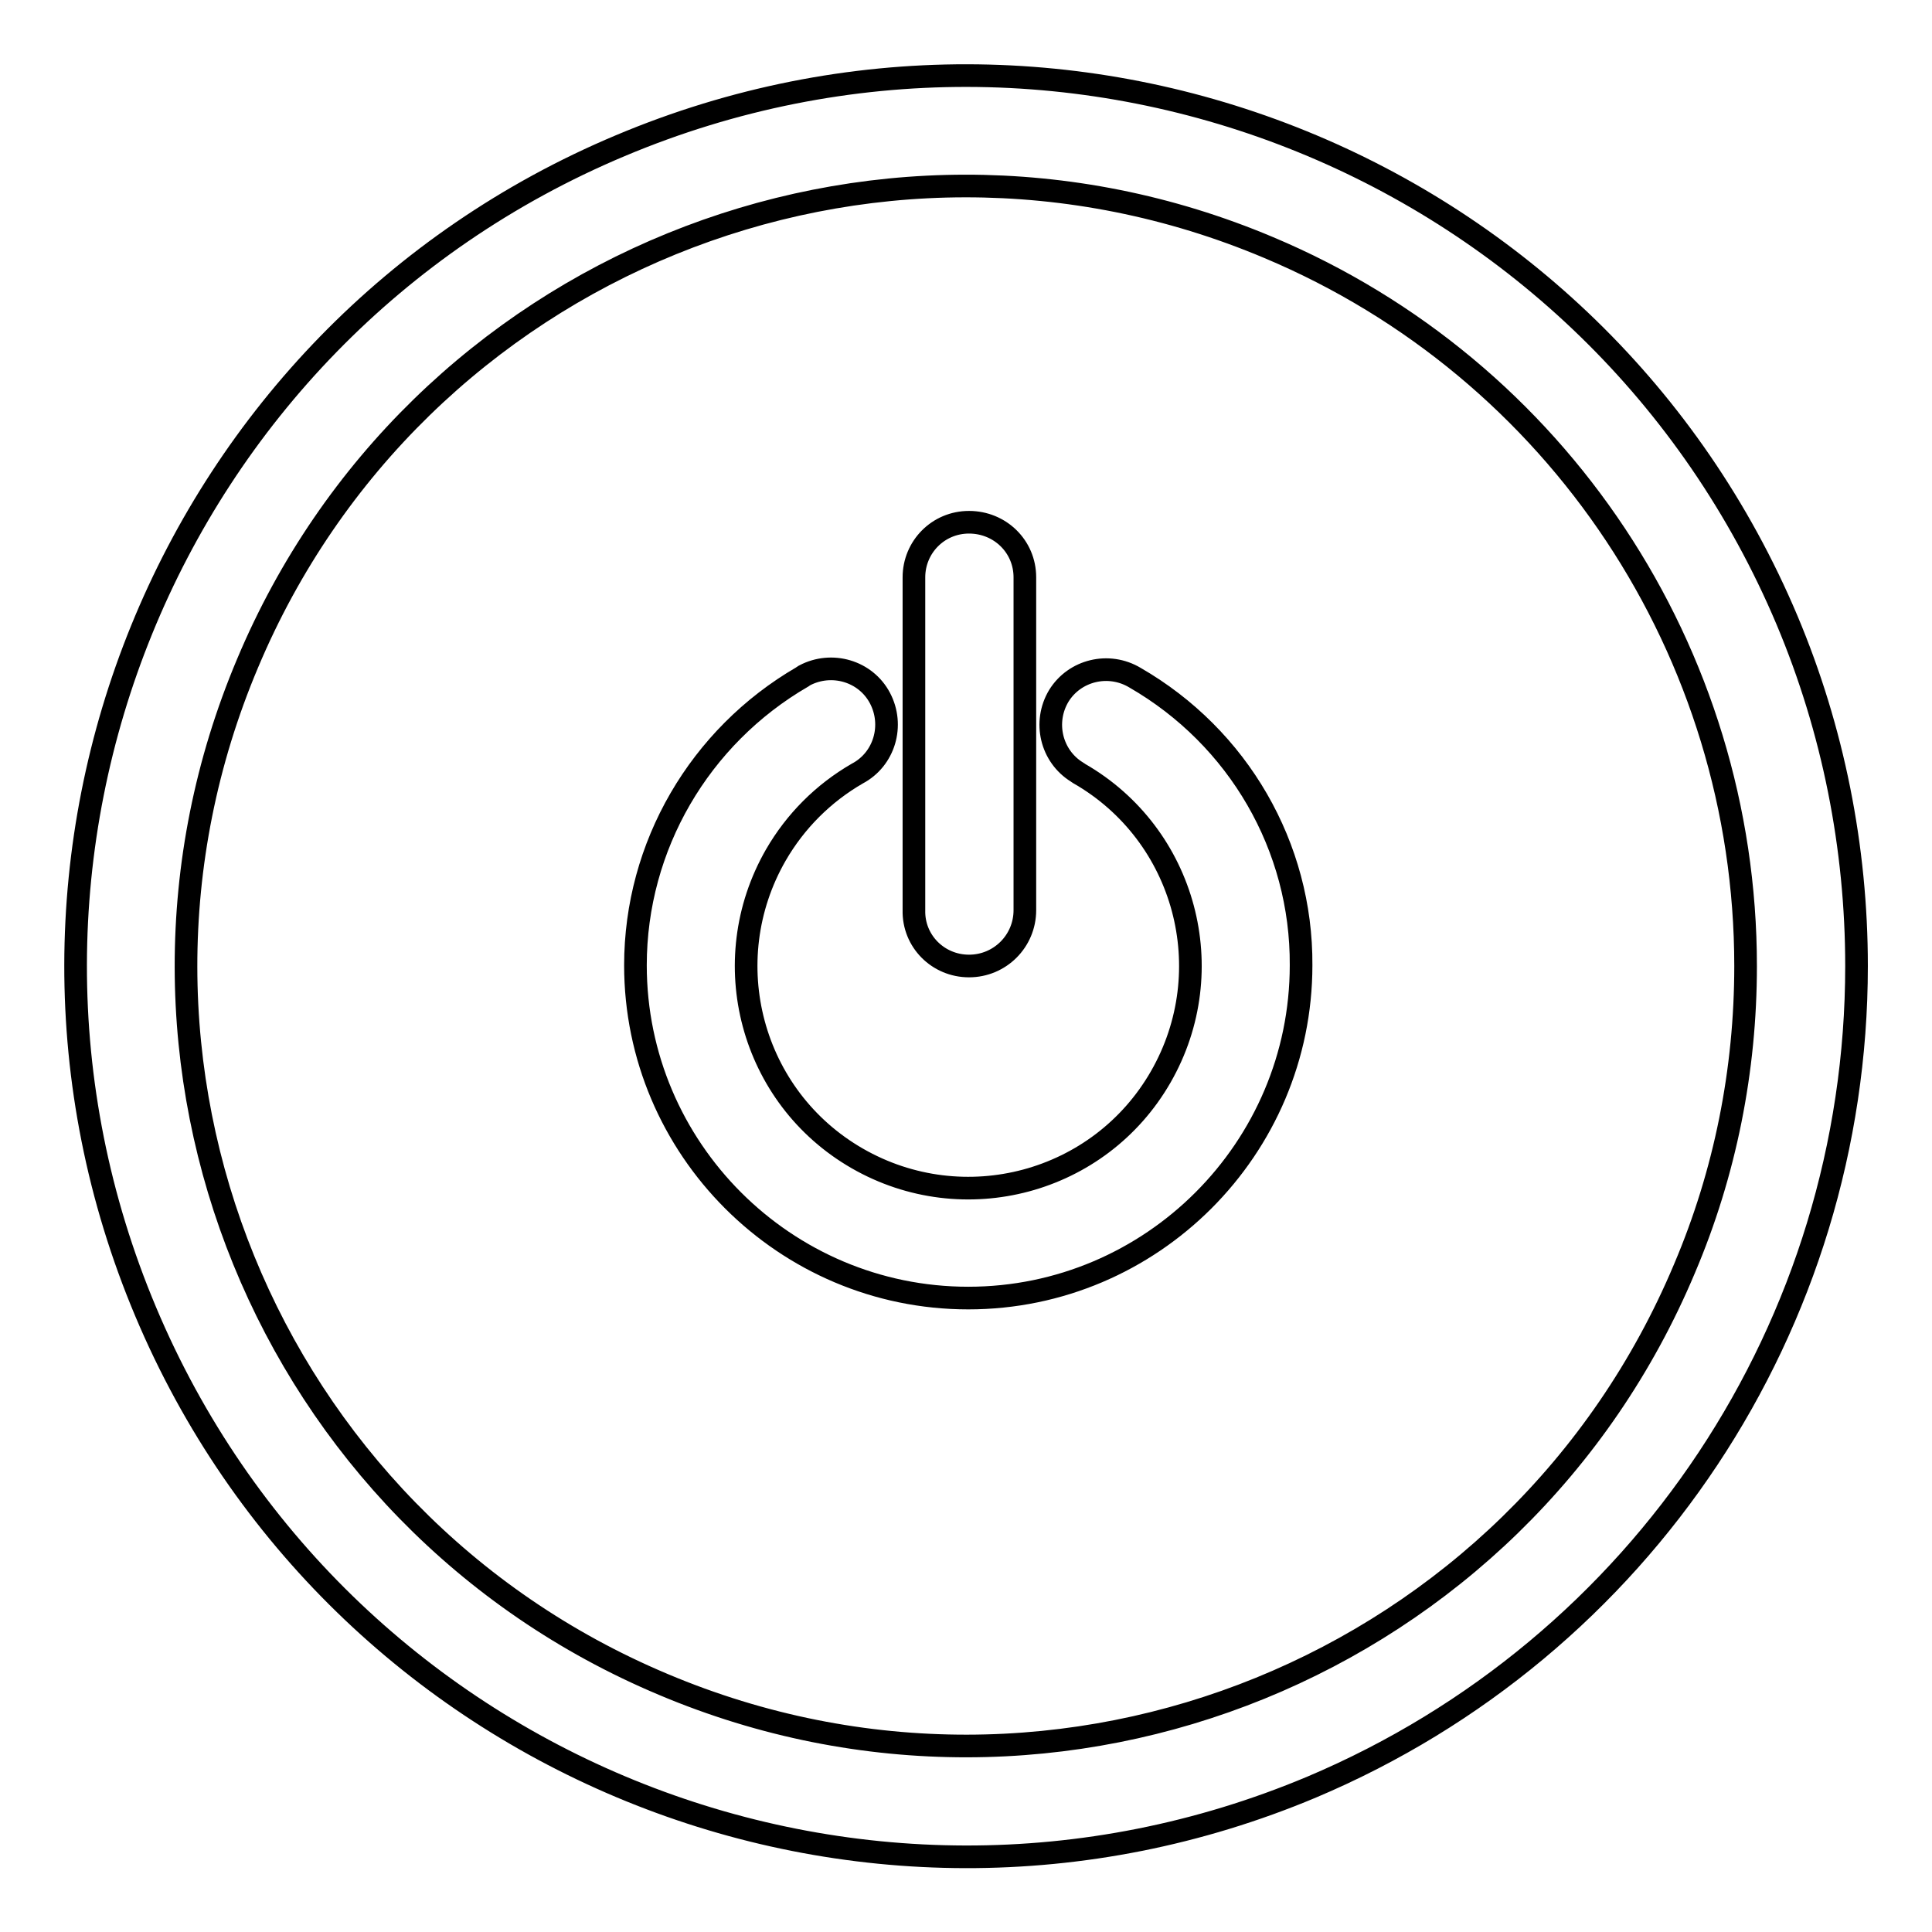 <?xml version="1.0" encoding="utf-8"?>
<!-- Svg Vector Icons : http://www.onlinewebfonts.com/icon -->
<!DOCTYPE svg PUBLIC "-//W3C//DTD SVG 1.1//EN" "http://www.w3.org/Graphics/SVG/1.1/DTD/svg11.dtd">
<svg version="1.1" xmlns="http://www.w3.org/2000/svg" xmlns:xlink="http://www.w3.org/1999/xlink" x="0px" y="0px" viewBox="0 0 256 256" enable-background="new 0 0 256 256" xml:space="preserve">
<g> <path stroke-width="3" fill-opacity="0" stroke="#000000"  d="M236.8,82.2C211.5,22.2,142.3-6,82.2,19.3C22.2,44.5-6,113.7,19.3,173.8c25.3,60.1,94.5,88.2,154.5,63 C217.6,218.3,246,175.5,246,128C246,112.3,242.9,96.7,236.8,82.2z M223.2,168.1c-22.1,52.6-82.7,77.3-135.3,55.1 c-52.6-22.1-77.3-82.7-55.1-135.3c22.1-52.6,82.7-77.3,135.3-55.1c38.3,16.1,63.2,53.6,63.2,95.2 C231.3,141.8,228.6,155.4,223.2,168.1z M150.4,89.8c-3.5-2.1-8-1-10.1,2.4c-2.1,3.5-1,8,2.4,10.1c0.1,0.1,0.2,0.1,0.3,0.2 c14.1,8.1,18.9,26.1,10.8,40.2c-8.1,14.1-26.1,18.9-40.2,10.8c-14.1-8.1-18.9-26.1-10.8-40.2c2.6-4.5,6.3-8.2,10.8-10.8 c3.6-1.9,4.9-6.4,3-10s-6.4-4.9-10-3c-0.1,0.1-0.2,0.1-0.3,0.2c-13.6,7.9-22.1,22.4-22.1,38.2c0,24.3,19.8,44.1,44.1,44.1 c24.3,0,44.1-19.8,44.1-44.1C172.5,112.2,164.1,97.7,150.4,89.8L150.4,89.8z M128.4,128c4.1,0,7.4-3.3,7.4-7.4l0,0V76.5 c0-4.1-3.3-7.3-7.4-7.3c-4.1,0-7.3,3.3-7.3,7.3v44.1C121,124.7,124.3,128,128.4,128L128.4,128L128.4,128z"/></g>
</svg>